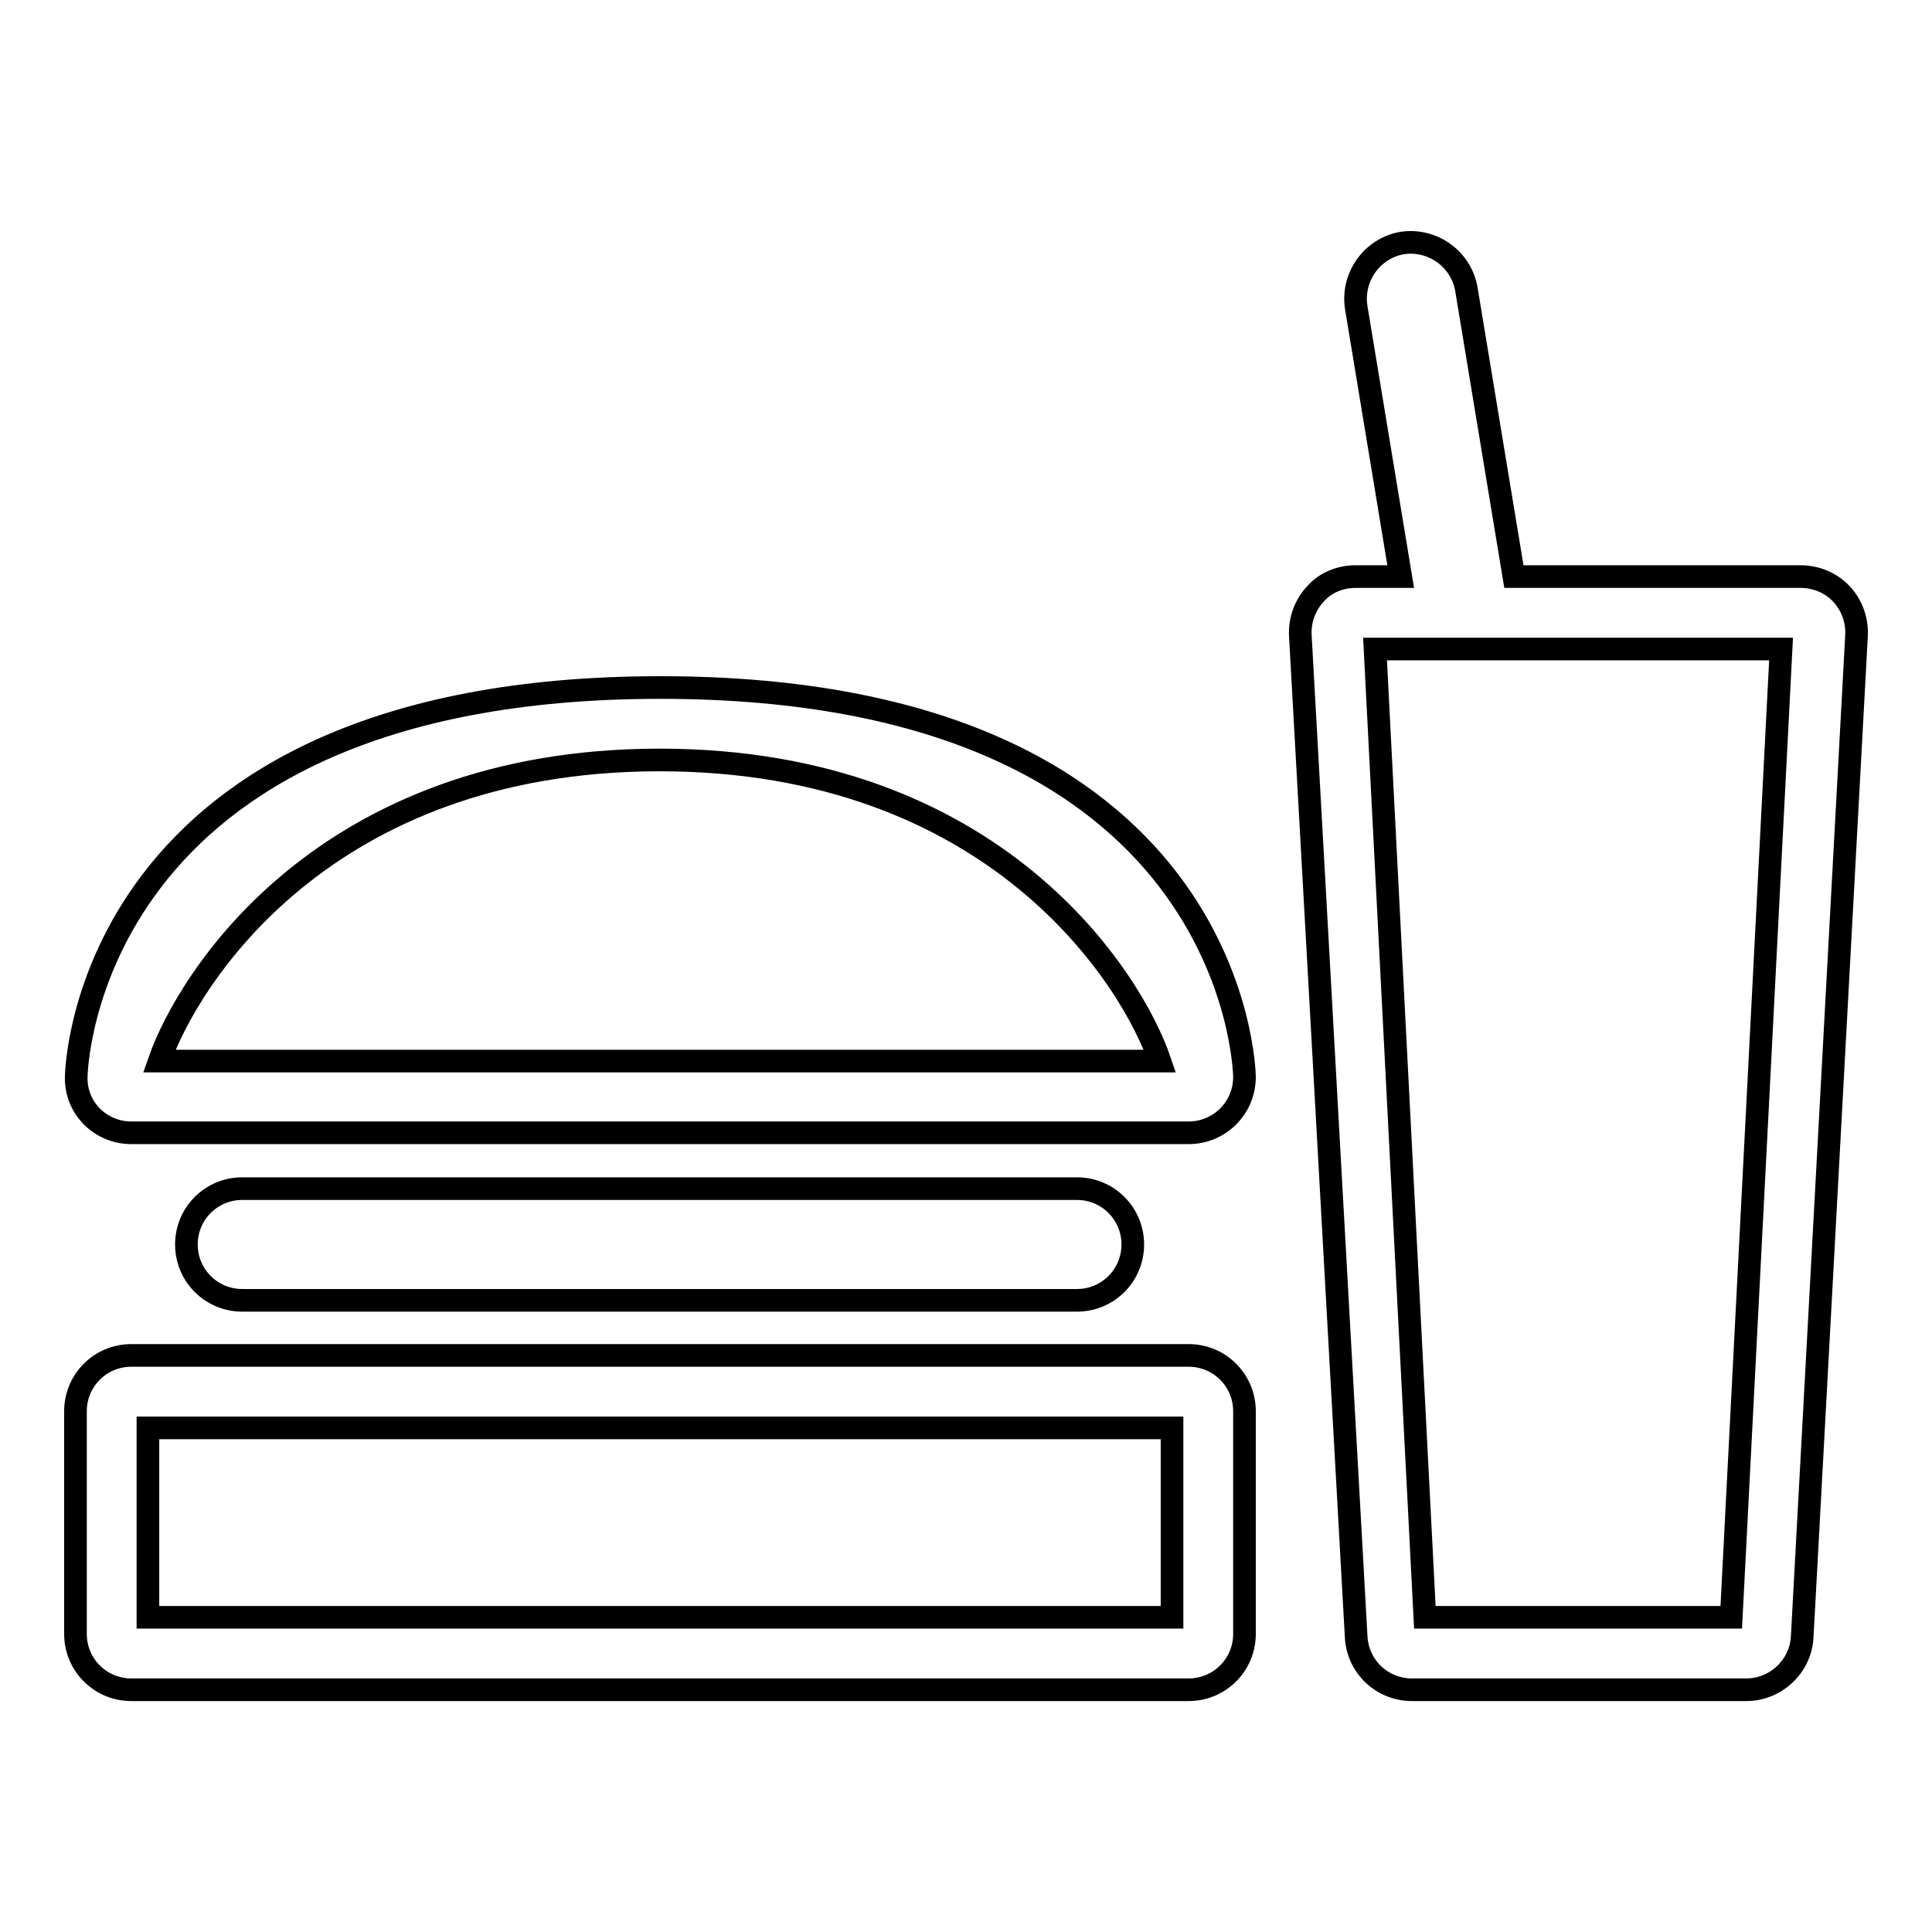 <?xml version="1.0" encoding="utf-8"?>
<!-- Svg Vector Icons : http://www.onlinewebfonts.com/icon -->
<!DOCTYPE svg PUBLIC "-//W3C//DTD SVG 1.1//EN" "http://www.w3.org/Graphics/SVG/1.1/DTD/svg11.dtd">
<svg version="1.1" xmlns="http://www.w3.org/2000/svg" xmlns:xlink="http://www.w3.org/1999/xlink" x="0px" y="0px" viewBox="0 0 256 256" enable-background="new 0 0 256 256" xml:space="preserve">
<g><g><path stroke-width="3" fill-opacity="0" stroke="#000000"  d="M164.9,216.5V187c0-4.1-3.3-7.4-7.4-7.4H17.4c-4.1,0-7.4,3.3-7.4,7.4v29.5c0,4.1,3.3,7.4,7.4,7.4h140.1C161.6,223.9,164.9,220.6,164.9,216.5L164.9,216.5z M155.3,214.3H19.6v-25.1h135.7V214.3L155.3,214.3z M32.1,157.5c-4.1,0-7.4,3.3-7.4,7.4c0,4.1,3.3,7.4,7.4,7.4h110.6c4.1,0,7.4-3.3,7.4-7.4c0-4.1-3.3-7.4-7.4-7.4H32.1L32.1,157.5z M17.4,150.1h140.1c4.1,0,7.4-3.3,7.4-7.4c0-0.5-0.9-51.6-77.4-51.6c-76.5,0-77.4,51.1-77.4,51.6C10,146.8,13.3,150.1,17.4,150.1L17.4,150.1z M87.4,100.7c44.5,0,62.6,29,66.3,39.9H21.1C24.9,129.7,42.9,100.7,87.4,100.7L87.4,100.7z M238.6,76.4h-38l-6.3-38.1c-0.7-4-4.5-6.7-8.5-6.1c-4,0.7-6.7,4.5-6.1,8.5l5.9,35.7h-6c-2,0-4,0.8-5.3,2.3c-1.4,1.5-2.1,3.5-2,5.5l7.4,132.7c0.2,3.9,3.4,7,7.4,7h44.3c3.9,0,7.2-3.1,7.4-7L246,84.2c0.1-2-0.6-4-2-5.5C242.6,77.2,240.6,76.4,238.6,76.4L238.6,76.4z M229.4,214.3h-40.6L182.2,86h12.1h0h0H236L229.4,214.3L229.4,214.3z"/></g></g>
</svg>